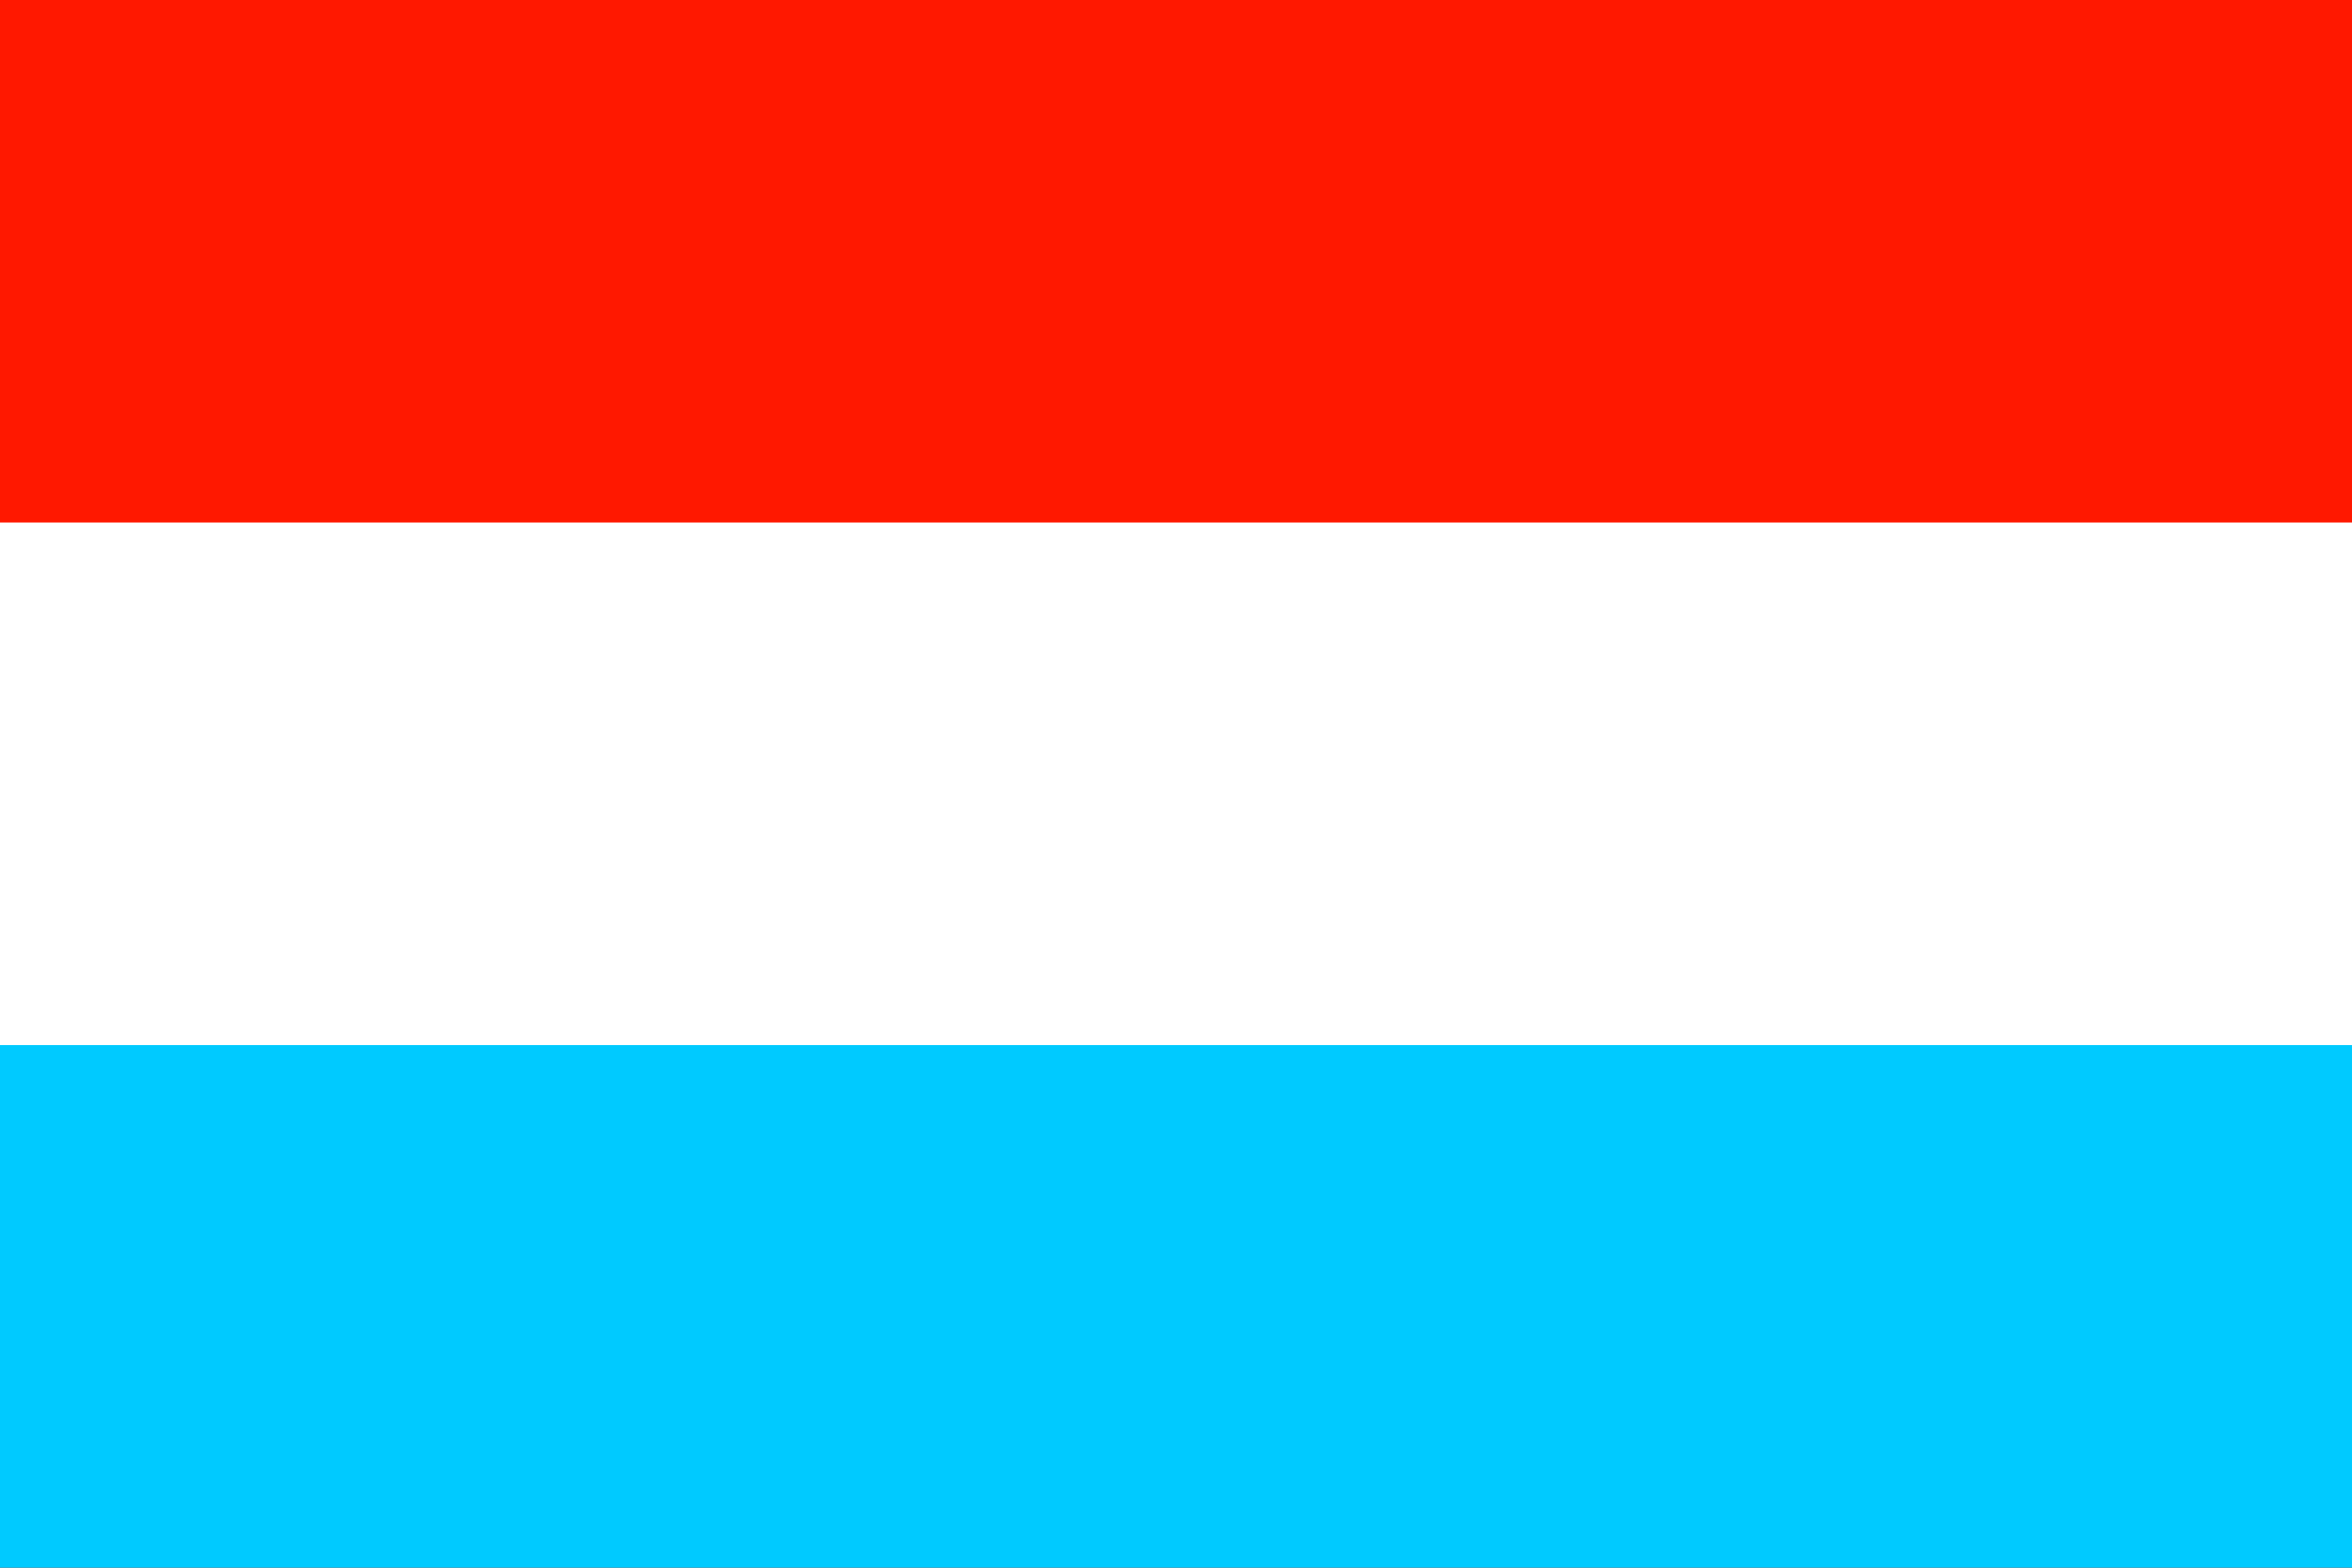 <?xml version="1.0" encoding="iso-8859-1"?>
<!-- Generator: Adobe Illustrator 27.4.0, SVG Export Plug-In . SVG Version: 6.00 Build 0)  -->
<svg version="1.1" id="Ebene_1" xmlns="http://www.w3.org/2000/svg" xmlns:xlink="http://www.w3.org/1999/xlink" x="0px" y="0px"
	 viewBox="0 0 19.819 13.212" style="enable-background:new 0 0 19.819 13.212;" xml:space="preserve">
<rect x="0" y="0" width="19.819" height="13.212" fill="#333333" stroke="none"/>
<g>
	<rect y="6.606" style="fill:#00CAFF;" width="19.819" height="6.607"/>
	<rect style="fill:#FF1800;" width="19.819" height="6.606"/>
	<rect y="4.404" style="fill:#FFFFFF;" width="19.819" height="4.404"/>
</g>
</svg>
